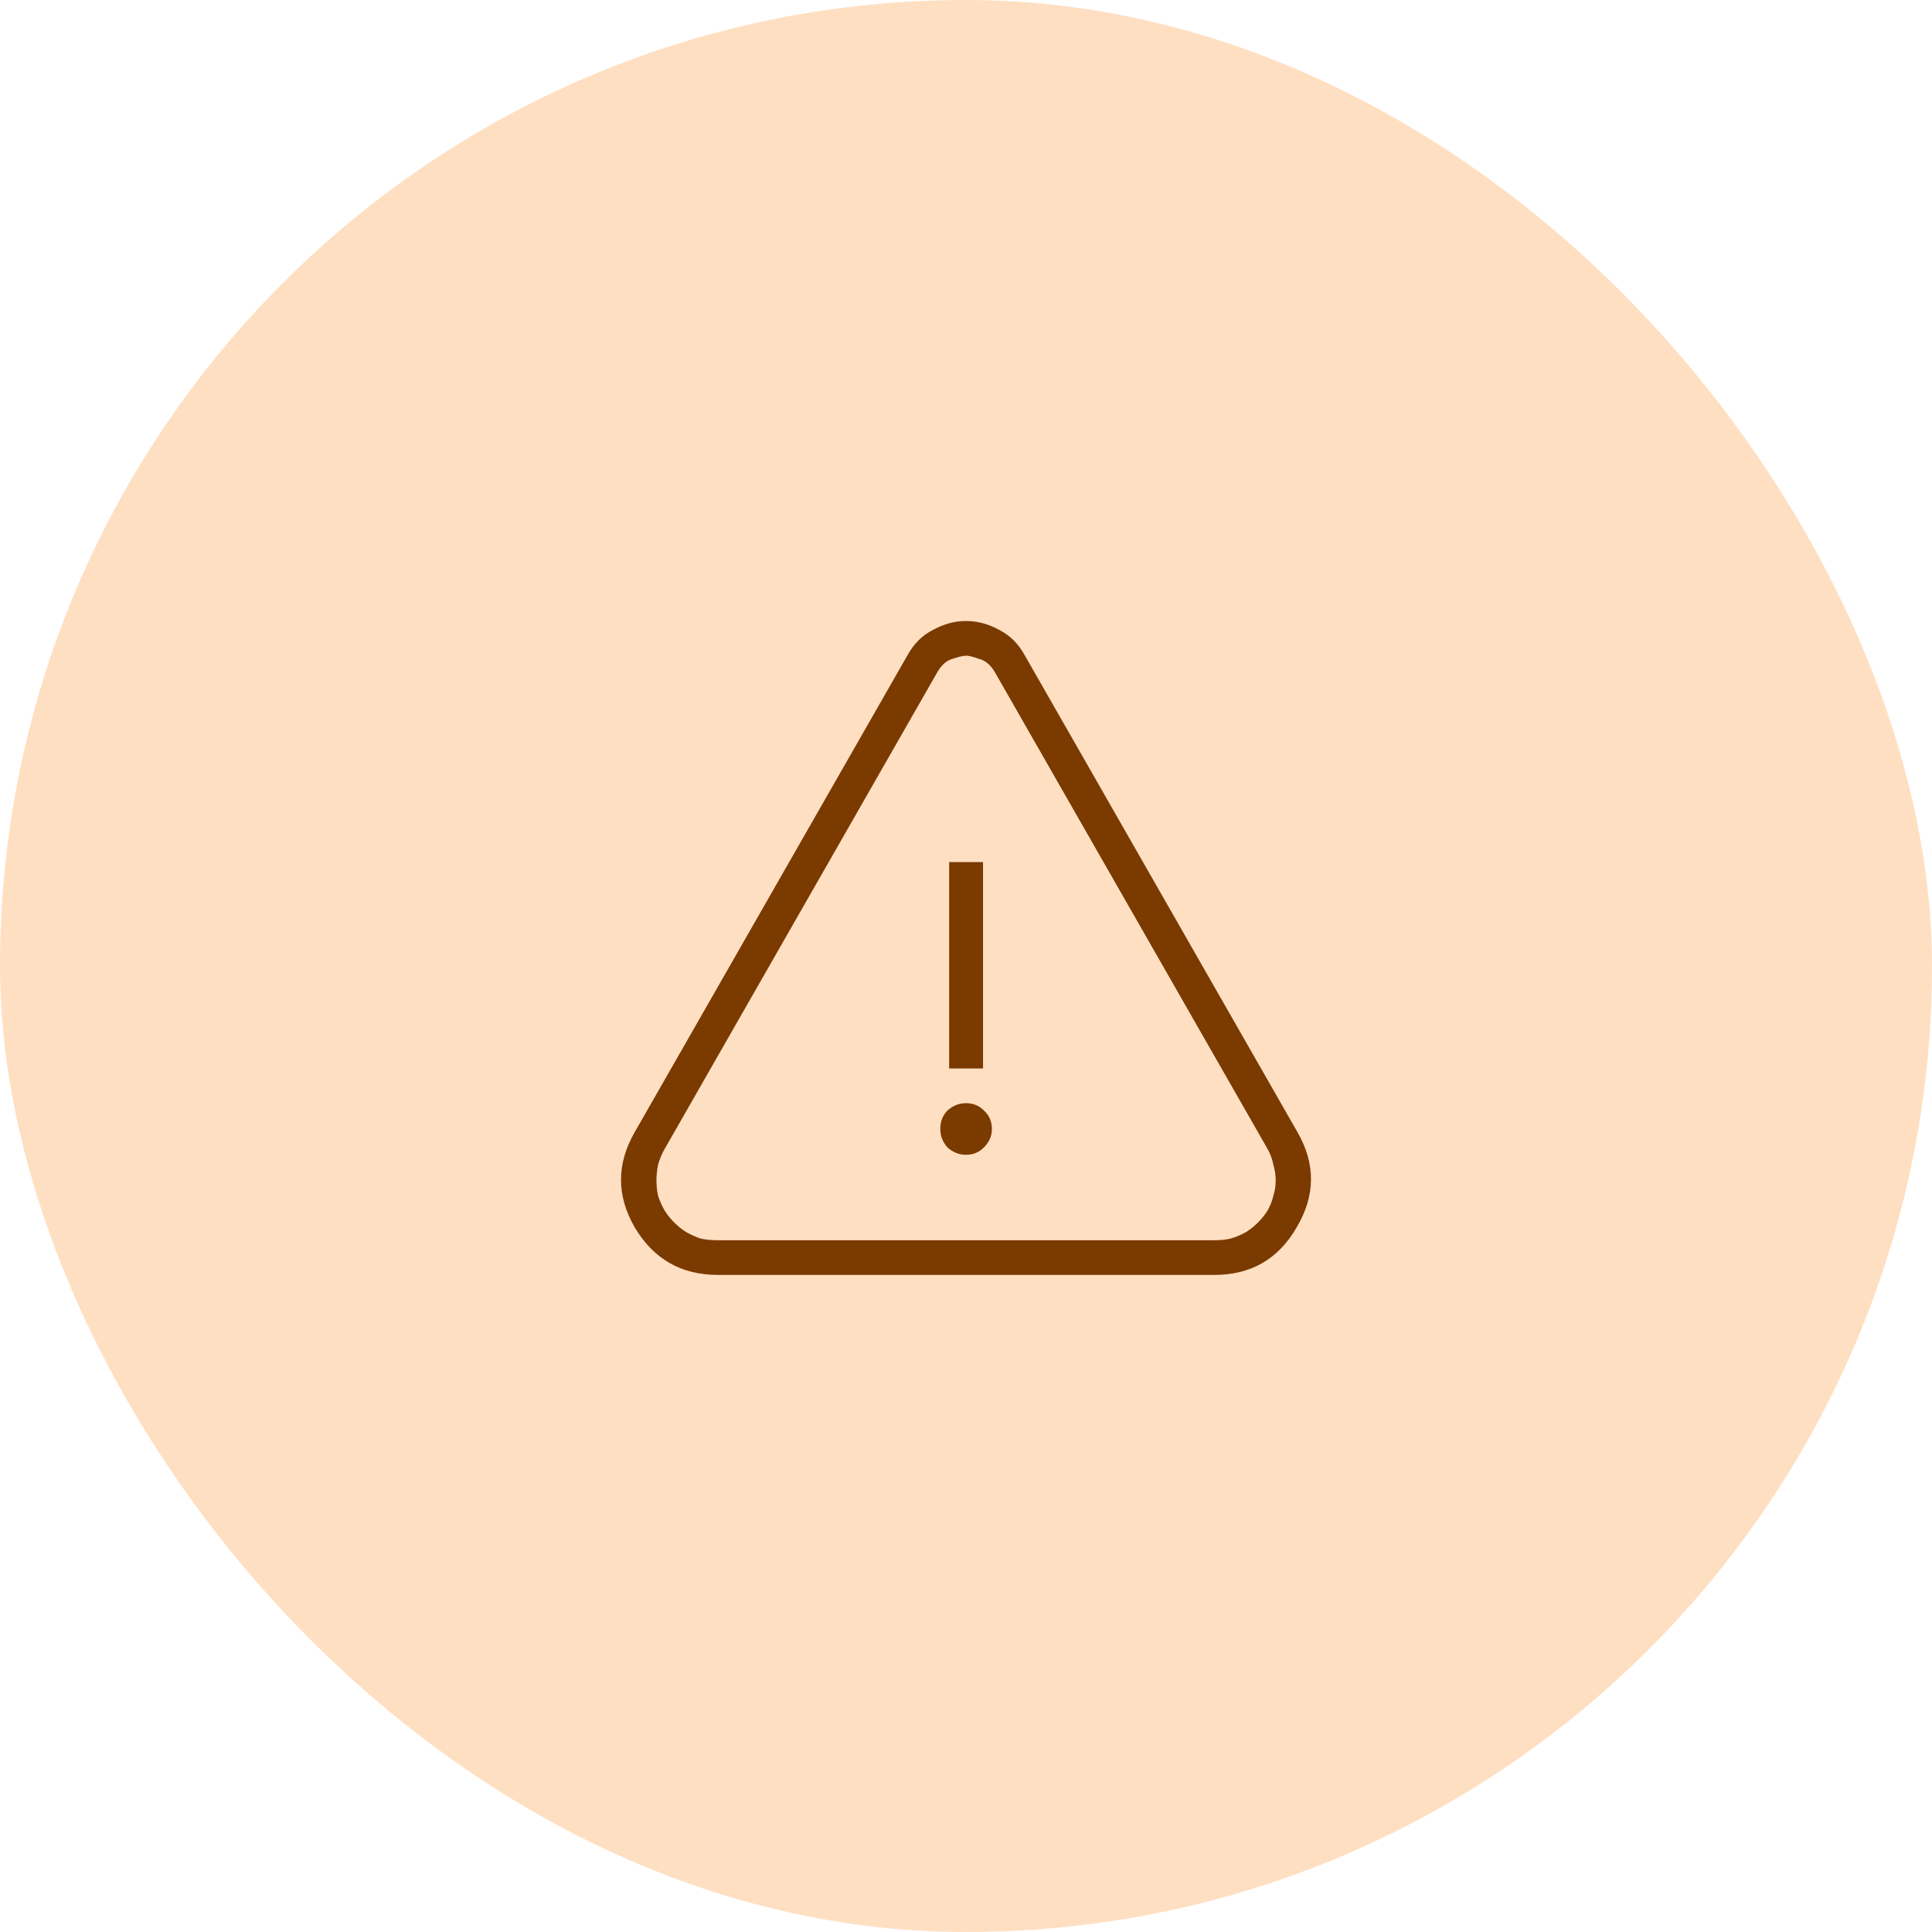 <svg width="56" height="56" viewBox="0 0 56 56" fill="none" xmlns="http://www.w3.org/2000/svg">
<rect width="56" height="56" rx="28" fill="#FFDFC2"/>
<path d="M28.003 19.005C28.081 19.005 28.205 19.036 28.377 19.098C28.564 19.145 28.72 19.278 28.844 19.496L36.744 33.308C36.822 33.448 36.876 33.596 36.907 33.752C36.954 33.908 36.977 34.064 36.977 34.22C36.977 34.375 36.954 34.523 36.907 34.664C36.876 34.804 36.822 34.944 36.744 35.084C36.666 35.209 36.572 35.326 36.463 35.435C36.354 35.544 36.237 35.638 36.113 35.715C35.972 35.793 35.824 35.856 35.669 35.902C35.528 35.934 35.373 35.949 35.201 35.949H20.805C20.633 35.949 20.47 35.934 20.314 35.902C20.174 35.856 20.033 35.793 19.893 35.715C19.768 35.638 19.652 35.544 19.543 35.435C19.433 35.326 19.34 35.209 19.262 35.084C19.184 34.944 19.122 34.804 19.075 34.664C19.044 34.523 19.028 34.375 19.028 34.22C19.028 34.064 19.044 33.908 19.075 33.752C19.122 33.596 19.184 33.448 19.262 33.308L27.162 19.496C27.286 19.278 27.434 19.145 27.606 19.098C27.793 19.036 27.925 19.005 28.003 19.005ZM28.003 18C27.676 18 27.356 18.086 27.045 18.257C26.733 18.413 26.484 18.662 26.297 19.005L18.397 32.817C17.868 33.737 17.868 34.656 18.397 35.575C18.943 36.494 19.745 36.954 20.805 36.954H35.201C36.261 36.954 37.055 36.494 37.585 35.575C38.13 34.656 38.138 33.737 37.608 32.817L29.709 19.005C29.522 18.662 29.273 18.413 28.961 18.257C28.649 18.086 28.33 18 28.003 18ZM27.512 24.988H28.494V30.971H27.512V24.988ZM28.751 32.724C28.751 32.926 28.673 33.106 28.517 33.261C28.377 33.402 28.205 33.472 28.003 33.472C27.8 33.472 27.621 33.402 27.465 33.261C27.325 33.106 27.255 32.926 27.255 32.724C27.255 32.506 27.325 32.327 27.465 32.186C27.621 32.046 27.8 31.976 28.003 31.976C28.205 31.976 28.377 32.046 28.517 32.186C28.673 32.327 28.751 32.506 28.751 32.724Z" fill="#7A3A00"/>
</svg>
